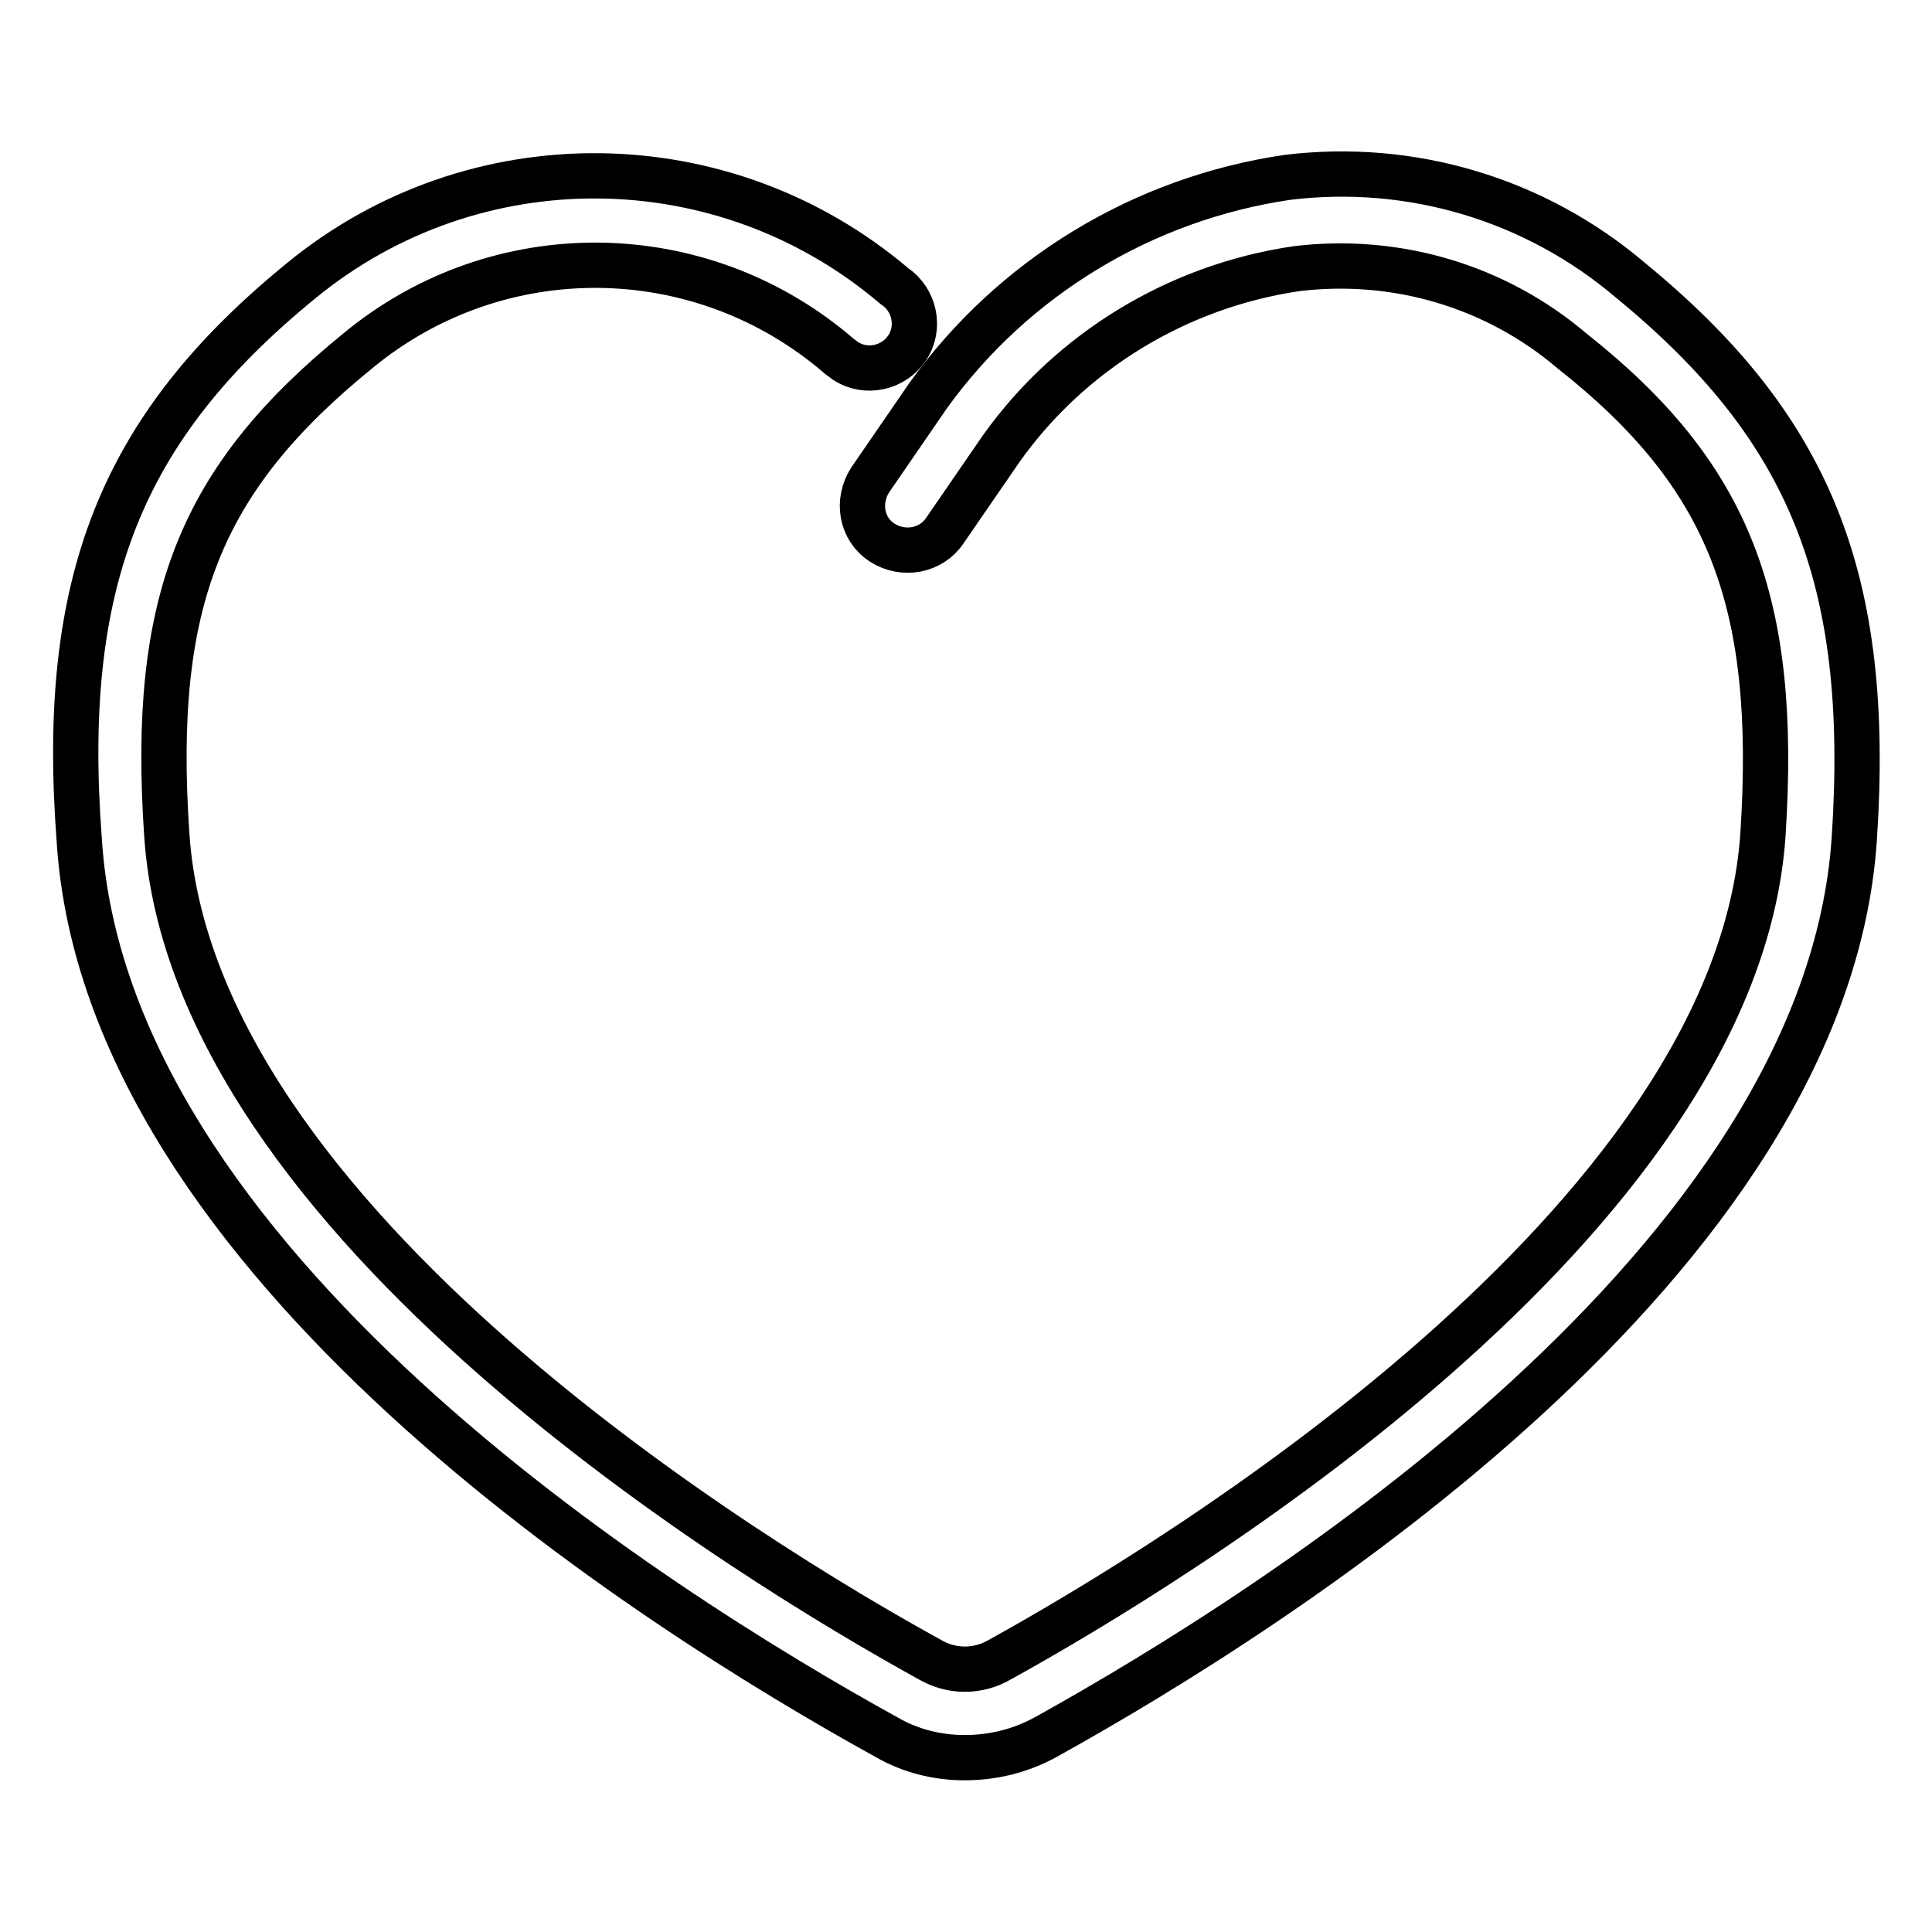 <?xml version="1.0" encoding="utf-8"?>
<!-- Svg Vector Icons : http://www.onlinewebfonts.com/icon -->
<!DOCTYPE svg PUBLIC "-//W3C//DTD SVG 1.1//EN" "http://www.w3.org/Graphics/SVG/1.1/DTD/svg11.dtd">
<svg version="1.1" xmlns="http://www.w3.org/2000/svg" xmlns:xlink="http://www.w3.org/1999/xlink" x="0px" y="0px" viewBox="0 0 256 256" enable-background="new 0 0 256 256" xml:space="preserve">
<g> <path stroke-width="6" fill-opacity="0" stroke="#000000"  d="M127.8,232.9c-3.6,0-7.2-0.9-10.3-2.7c-31-17.1-103.5-63-107-118.9C7.9,77.1,16,56.7,39.9,37.2 c22.9-18.8,56-18.5,78.6,0.7c2.7,1.8,3.5,5.5,1.7,8.2c-1.8,2.7-5.5,3.5-8.2,1.7c-0.3-0.2-0.5-0.4-0.8-0.6 C92.9,31.4,66,31.1,47.4,46.5c-20.9,17-27.4,33.2-25.3,64.1c3.4,51.4,78.2,96.7,101.1,109.3c2.9,1.7,6.4,1.7,9.3,0 c22.8-12.6,97.6-57.9,101.1-109.3c2-30.9-4.4-47.6-25.3-64.1c-10.1-8.6-23.3-12.5-36.5-10.9c-15.7,2.3-29.9,10.9-39.1,23.8 l-7.5,10.9c-1.8,2.7-5.5,3.4-8.3,1.6s-3.4-5.5-1.6-8.3l7.7-11.2c11.3-15.7,28.5-26.1,47.6-28.9c16.4-2,32.8,2.9,45.4,13.6 c23.8,19.5,32,39.5,29.7,74.1c-3.8,55.9-76.2,101.8-107,118.9C135.3,232,131.6,232.9,127.8,232.9L127.8,232.9z"/></g>
</svg>